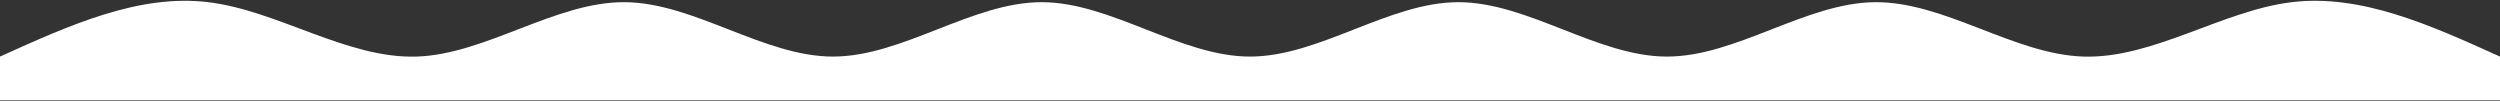 <svg xmlns="http://www.w3.org/2000/svg" width="1440" height="58" viewBox="0 0 1440 58" fill="none"><rect x="0" y="0" width="1440" height="58" fill="#333333" stroke="none"/><path d="M0 32.588C39.998 14.498 80.002 -3.592 120 1.255C159.998 6.102 200.002 33.887 240 32.588C279.998 31.29 320.002 0.907 360 1.255C399.998 1.603 440.002 32.681 480 32.588C519.998 32.496 560.002 1.232 600 1.255C639.998 1.278 680.002 32.588 720 32.588C759.998 32.588 800.002 1.278 840 1.255C879.998 1.232 920.002 32.496 960 32.588C999.998 32.681 1040 1.603 1080 1.255C1120 0.907 1160 31.29 1200 32.588C1240 33.887 1280 6.102 1320 1.255C1360 -3.592 1400 14.498 1440 32.588V57.655C1400 57.655 1360 57.655 1320 57.655C1280 57.655 1240 57.655 1200 57.655C1160 57.655 1120 57.655 1080 57.655C1040 57.655 999.998 57.655 960 57.655C920.002 57.655 879.998 57.655 840 57.655C800.002 57.655 759.998 57.655 720 57.655C680.002 57.655 639.998 57.655 600 57.655C560.002 57.655 519.998 57.655 480 57.655C440.002 57.655 399.998 57.655 360 57.655C320.002 57.655 279.998 57.655 240 57.655C200.002 57.655 159.998 57.655 120 57.655C80.002 57.655 39.998 57.655 0 57.655V32.588Z" fill="white"></path></svg>
